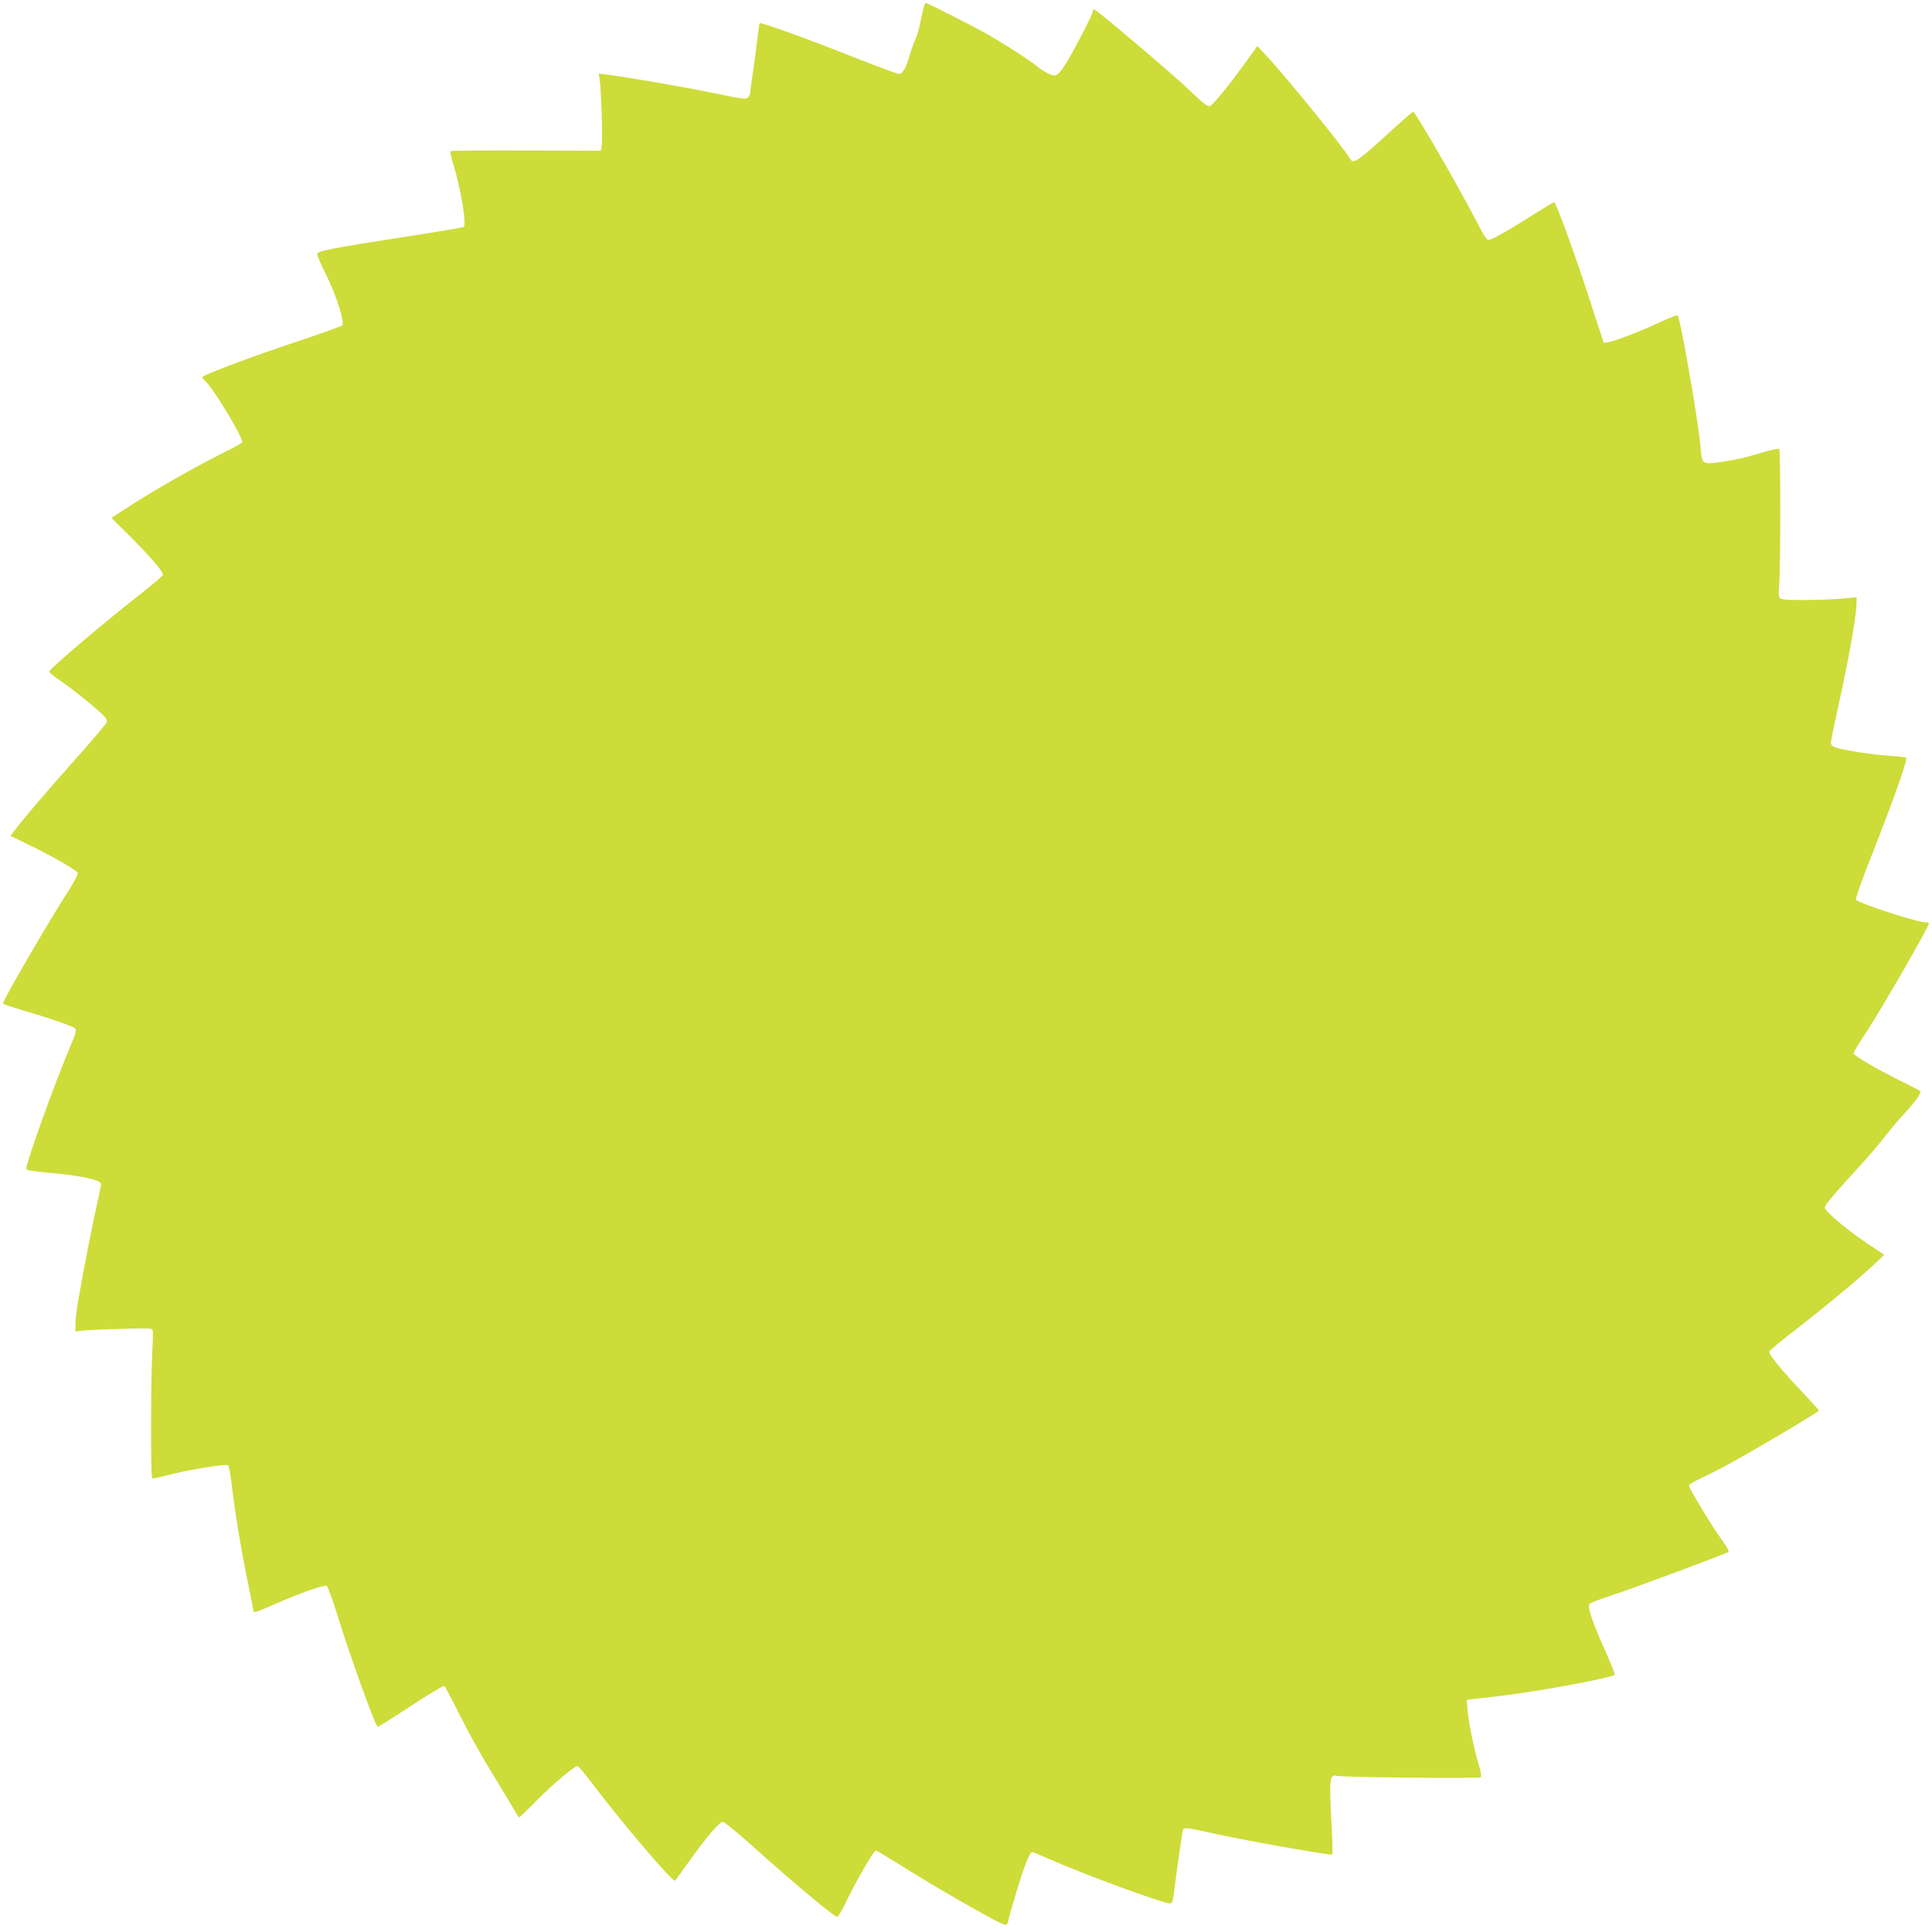 <?xml version="1.0" standalone="no"?>
<!DOCTYPE svg PUBLIC "-//W3C//DTD SVG 20010904//EN"
 "http://www.w3.org/TR/2001/REC-SVG-20010904/DTD/svg10.dtd">
<svg version="1.0" xmlns="http://www.w3.org/2000/svg"
 width="1280pt" height="1278pt" viewBox="0 0 1280 1278"
 preserveAspectRatio="xMidYMid meet">
<g transform="translate(0,1278) scale(0.1,-0.1)"
fill="#cddc39" stroke="none">
<path d="M6126 12751 c-3 -5 -15 -52 -25 -104 -10 -52 -27 -109 -36 -128 -10
-18 -25 -61 -35 -95 -27 -94 -49 -134 -73 -134 -12 0 -156 54 -321 119 -289
115 -595 225 -603 217 -2 -2 -8 -43 -14 -92 -5 -49 -18 -149 -29 -222 -11 -74
-20 -139 -20 -146 0 -7 -6 -20 -13 -30 -12 -16 -26 -14 -237 29 -216 44 -571
105 -694 120 l-59 7 7 -49 c10 -76 20 -407 12 -436 l-6 -26 -494 2 c-272 1
-497 -1 -501 -4 -3 -4 5 -45 19 -90 51 -168 89 -400 68 -413 -6 -3 -169 -31
-364 -61 -505 -78 -602 -97 -606 -117 -2 -9 24 -70 57 -135 69 -138 127 -321
108 -339 -7 -6 -148 -57 -315 -112 -310 -104 -612 -218 -612 -231 0 -4 10 -16
21 -27 55 -49 256 -384 243 -405 -3 -5 -56 -35 -117 -65 -216 -109 -446 -239
-650 -371 l-99 -64 133 -132 c128 -128 209 -223 209 -245 0 -5 -60 -57 -132
-114 -247 -192 -623 -511 -623 -528 0 -5 38 -35 85 -67 83 -57 247 -190 283
-231 10 -11 17 -27 15 -36 -1 -8 -98 -122 -215 -253 -205 -231 -360 -413 -402
-472 l-21 -29 125 -61 c148 -71 314 -167 321 -185 3 -7 -35 -76 -84 -152 -134
-210 -412 -690 -412 -712 0 -4 60 -25 133 -46 172 -50 329 -104 345 -120 10
-10 4 -33 -33 -120 -97 -226 -299 -790 -291 -811 3 -8 56 -16 143 -24 221 -19
353 -48 353 -76 0 -7 -11 -60 -24 -117 -24 -102 -89 -430 -126 -643 -11 -60
-20 -134 -20 -164 l0 -53 38 6 c20 3 134 9 253 12 179 6 217 4 221 -7 2 -8 1
-72 -3 -144 -10 -181 -11 -833 -1 -839 5 -3 48 6 95 19 130 35 396 80 409 67
5 -5 16 -65 24 -133 20 -175 59 -412 105 -636 21 -106 39 -195 39 -198 0 -12
28 -2 149 51 147 66 316 125 334 118 8 -3 37 -82 67 -177 84 -275 258 -757
273 -757 4 0 90 53 190 119 167 109 237 151 251 151 3 0 52 -91 107 -202 56
-112 152 -284 214 -383 61 -99 124 -204 140 -232 15 -29 31 -53 34 -53 4 0 58
52 121 116 109 109 245 224 266 224 5 0 34 -33 64 -72 229 -303 570 -704 583
-687 2 2 46 62 97 134 114 159 197 255 219 255 10 0 96 -70 192 -156 278 -250
546 -474 567 -474 5 0 36 53 66 117 65 135 175 323 189 323 5 0 74 -41 154
-91 177 -111 361 -220 557 -329 116 -64 150 -79 157 -69 5 8 9 19 9 25 0 6 25
93 55 194 55 179 87 260 104 260 5 0 55 -21 112 -46 228 -101 754 -294 802
-294 11 0 17 13 21 43 16 132 59 432 63 444 7 18 20 17 233 -30 200 -44 750
-141 757 -133 3 3 0 110 -7 238 -14 265 -10 295 38 283 43 -10 942 -19 952 -9
6 6 2 34 -9 69 -31 99 -71 288 -77 368 l-7 75 44 6 c24 3 107 12 184 21 237
28 733 119 753 140 3 2 -25 73 -62 157 -92 206 -122 297 -104 313 7 7 72 32
143 55 148 48 766 278 777 289 5 4 -12 35 -37 69 -77 106 -225 351 -225 372 0
6 39 28 86 50 47 21 139 69 204 105 167 91 571 332 571 340 0 3 -54 63 -120
133 -128 135 -213 239 -209 259 2 6 77 69 168 139 188 145 410 329 520 431
l74 70 -117 78 c-129 86 -277 211 -277 235 0 17 54 81 219 261 62 68 143 162
179 209 36 47 91 112 122 145 71 75 123 146 113 156 -5 4 -64 36 -133 69 -157
78 -310 167 -310 182 0 6 40 72 89 147 112 172 411 692 411 715 0 3 -10 6 -23
6 -56 0 -433 122 -460 149 -6 6 32 114 101 288 139 353 231 610 232 649 0 7
-41 13 -113 17 -112 7 -312 38 -361 57 -16 6 -26 17 -26 29 0 11 20 109 44
218 72 323 126 626 126 709 l0 37 -102 -9 c-57 -5 -170 -9 -251 -9 -120 0
-150 3 -157 15 -6 9 -7 43 -3 80 10 86 10 896 1 906 -5 4 -47 -5 -95 -19 -134
-40 -199 -55 -302 -69 -114 -15 -115 -14 -125 104 -13 161 -130 834 -151 868
-3 5 -56 -15 -118 -45 -124 -58 -295 -124 -342 -132 l-30 -4 -89 273 c-103
319 -227 658 -240 658 -5 0 -70 -39 -144 -86 -153 -98 -270 -164 -292 -164 -9
0 -36 41 -67 103 -112 220 -416 747 -431 747 -4 0 -86 -72 -182 -160 -174
-159 -215 -187 -231 -158 -40 71 -433 556 -558 688 l-61 65 -18 -25 c-136
-193 -264 -355 -295 -372 -15 -8 -38 10 -139 107 -107 102 -605 525 -629 533
-5 2 -9 -3 -9 -12 0 -8 -24 -61 -53 -118 -129 -248 -168 -308 -202 -308 -23 0
-73 27 -120 65 -53 43 -219 149 -330 212 -87 49 -390 203 -399 203 -3 0 -7 -4
-10 -9z"/>
</g>
</svg>
